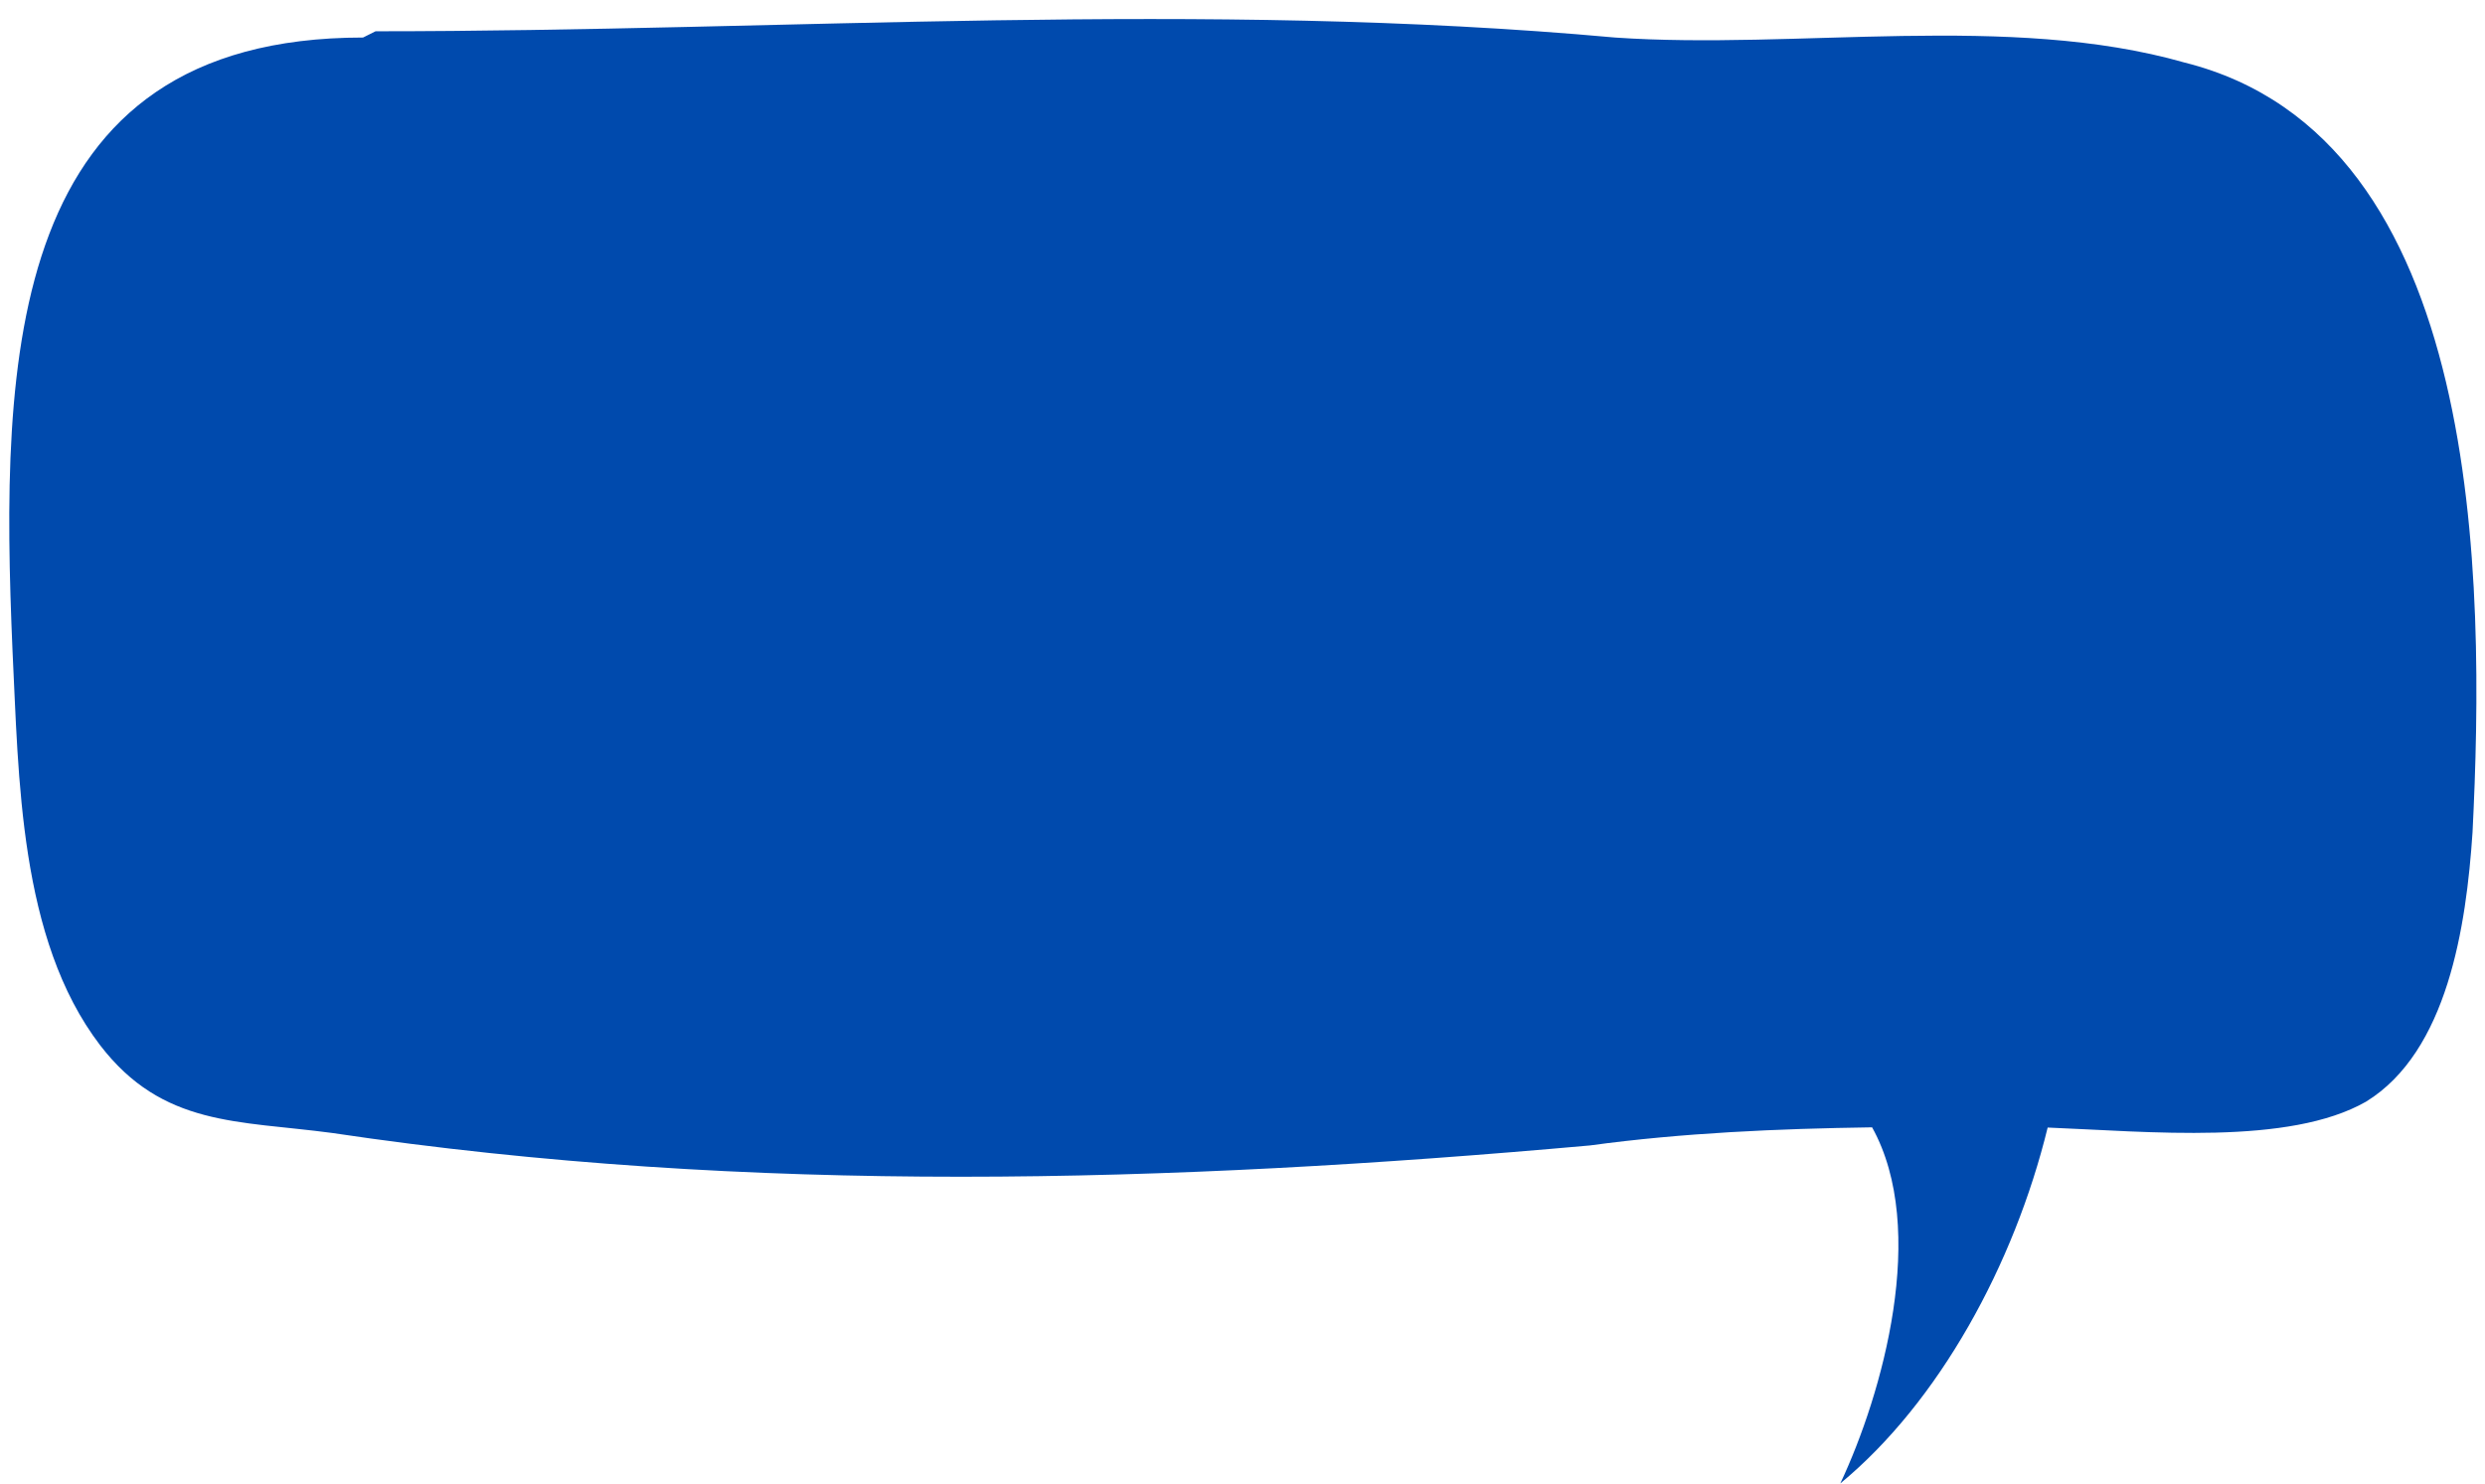 <?xml version="1.0" encoding="UTF-8" standalone="no"?><svg xmlns="http://www.w3.org/2000/svg" xmlns:xlink="http://www.w3.org/1999/xlink" fill="#000000" height="288.2" preserveAspectRatio="xMidYMid meet" version="1" viewBox="-1.8 -3.7 482.7 288.2" width="482.7" zoomAndPan="magnify"><g id="change1_1"><path d="M 422.547 8.453 C 388.5 -1.273 347.16 6.02 311.902 3.59 C 231.652 -3.707 151.402 2.375 71.152 2.375 L 68.723 3.59 C -0.586 3.59 -1.801 65.598 0.633 122.746 C 1.848 147.066 1.848 178.68 17.656 199.348 C 29.812 215.156 44.406 213.938 62.645 216.371 C 144.105 228.531 225.57 226.098 307.035 218.805 C 325.004 216.352 343.523 215.551 361.848 215.285 C 372.863 235.156 363.844 267.098 355.672 284.461 C 374.848 268.621 389.445 241.918 395.949 215.328 C 415.527 216.105 442.805 218.863 457.805 210.293 C 473.613 200.562 477.262 176.246 478.477 158.008 C 480.91 109.371 480.91 23.043 422.547 8.453" fill="#004aad"/></g></svg>
